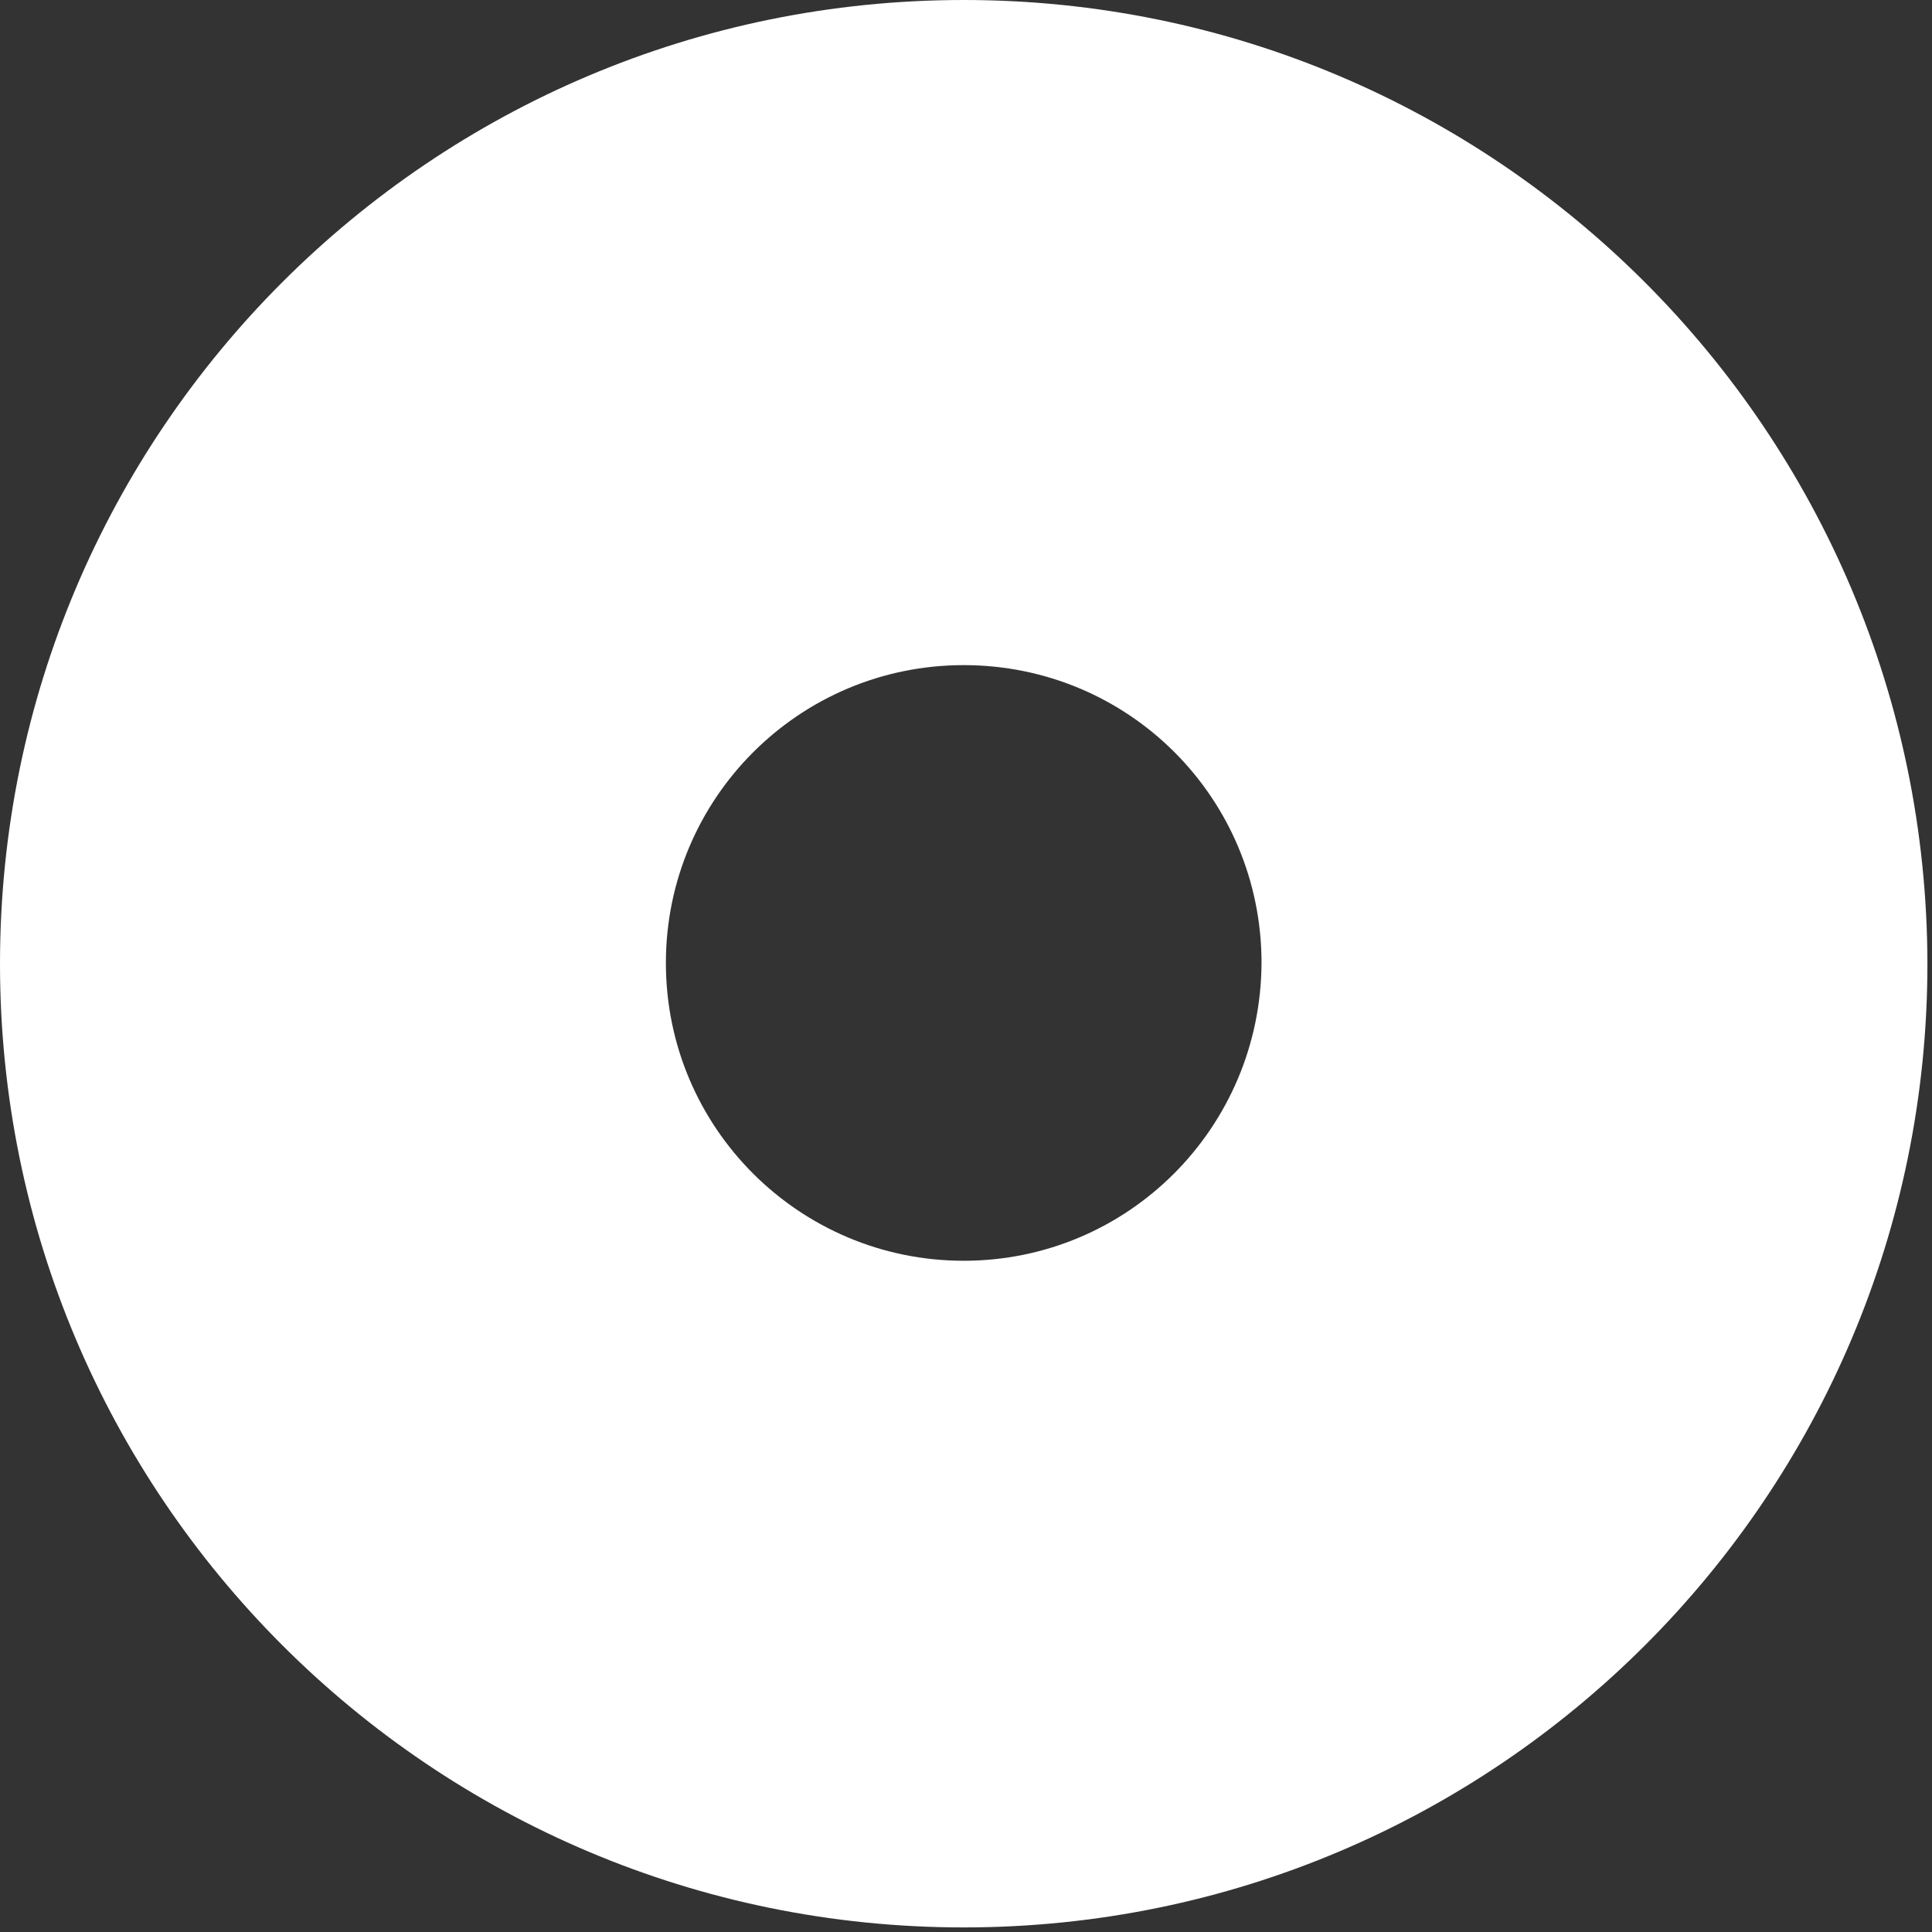 <svg width="253" height="253" viewBox="0 0 253 253" fill="none" xmlns="http://www.w3.org/2000/svg">
<rect x="0" y="0" width="253" height="253" fill="#333333" stroke="none"/>
<path d="M126.2 0C56.5 0 0 56.5 0 126.2C0 195.9 56.5 252.4 126.2 252.4C195.9 252.4 252.4 195.9 252.4 126.2C252.3 56.5 195.9 0 126.2 0ZM126.2 165.1C104.7 165.1 87.2 147.7 87.2 126.1C87.2 104.6 104.6 87.1 126.2 87.1C147.8 87.1 165.2 104.5 165.2 126.1C165.1 147.7 147.7 165.1 126.2 165.1Z" fill="white"/>
</svg>
